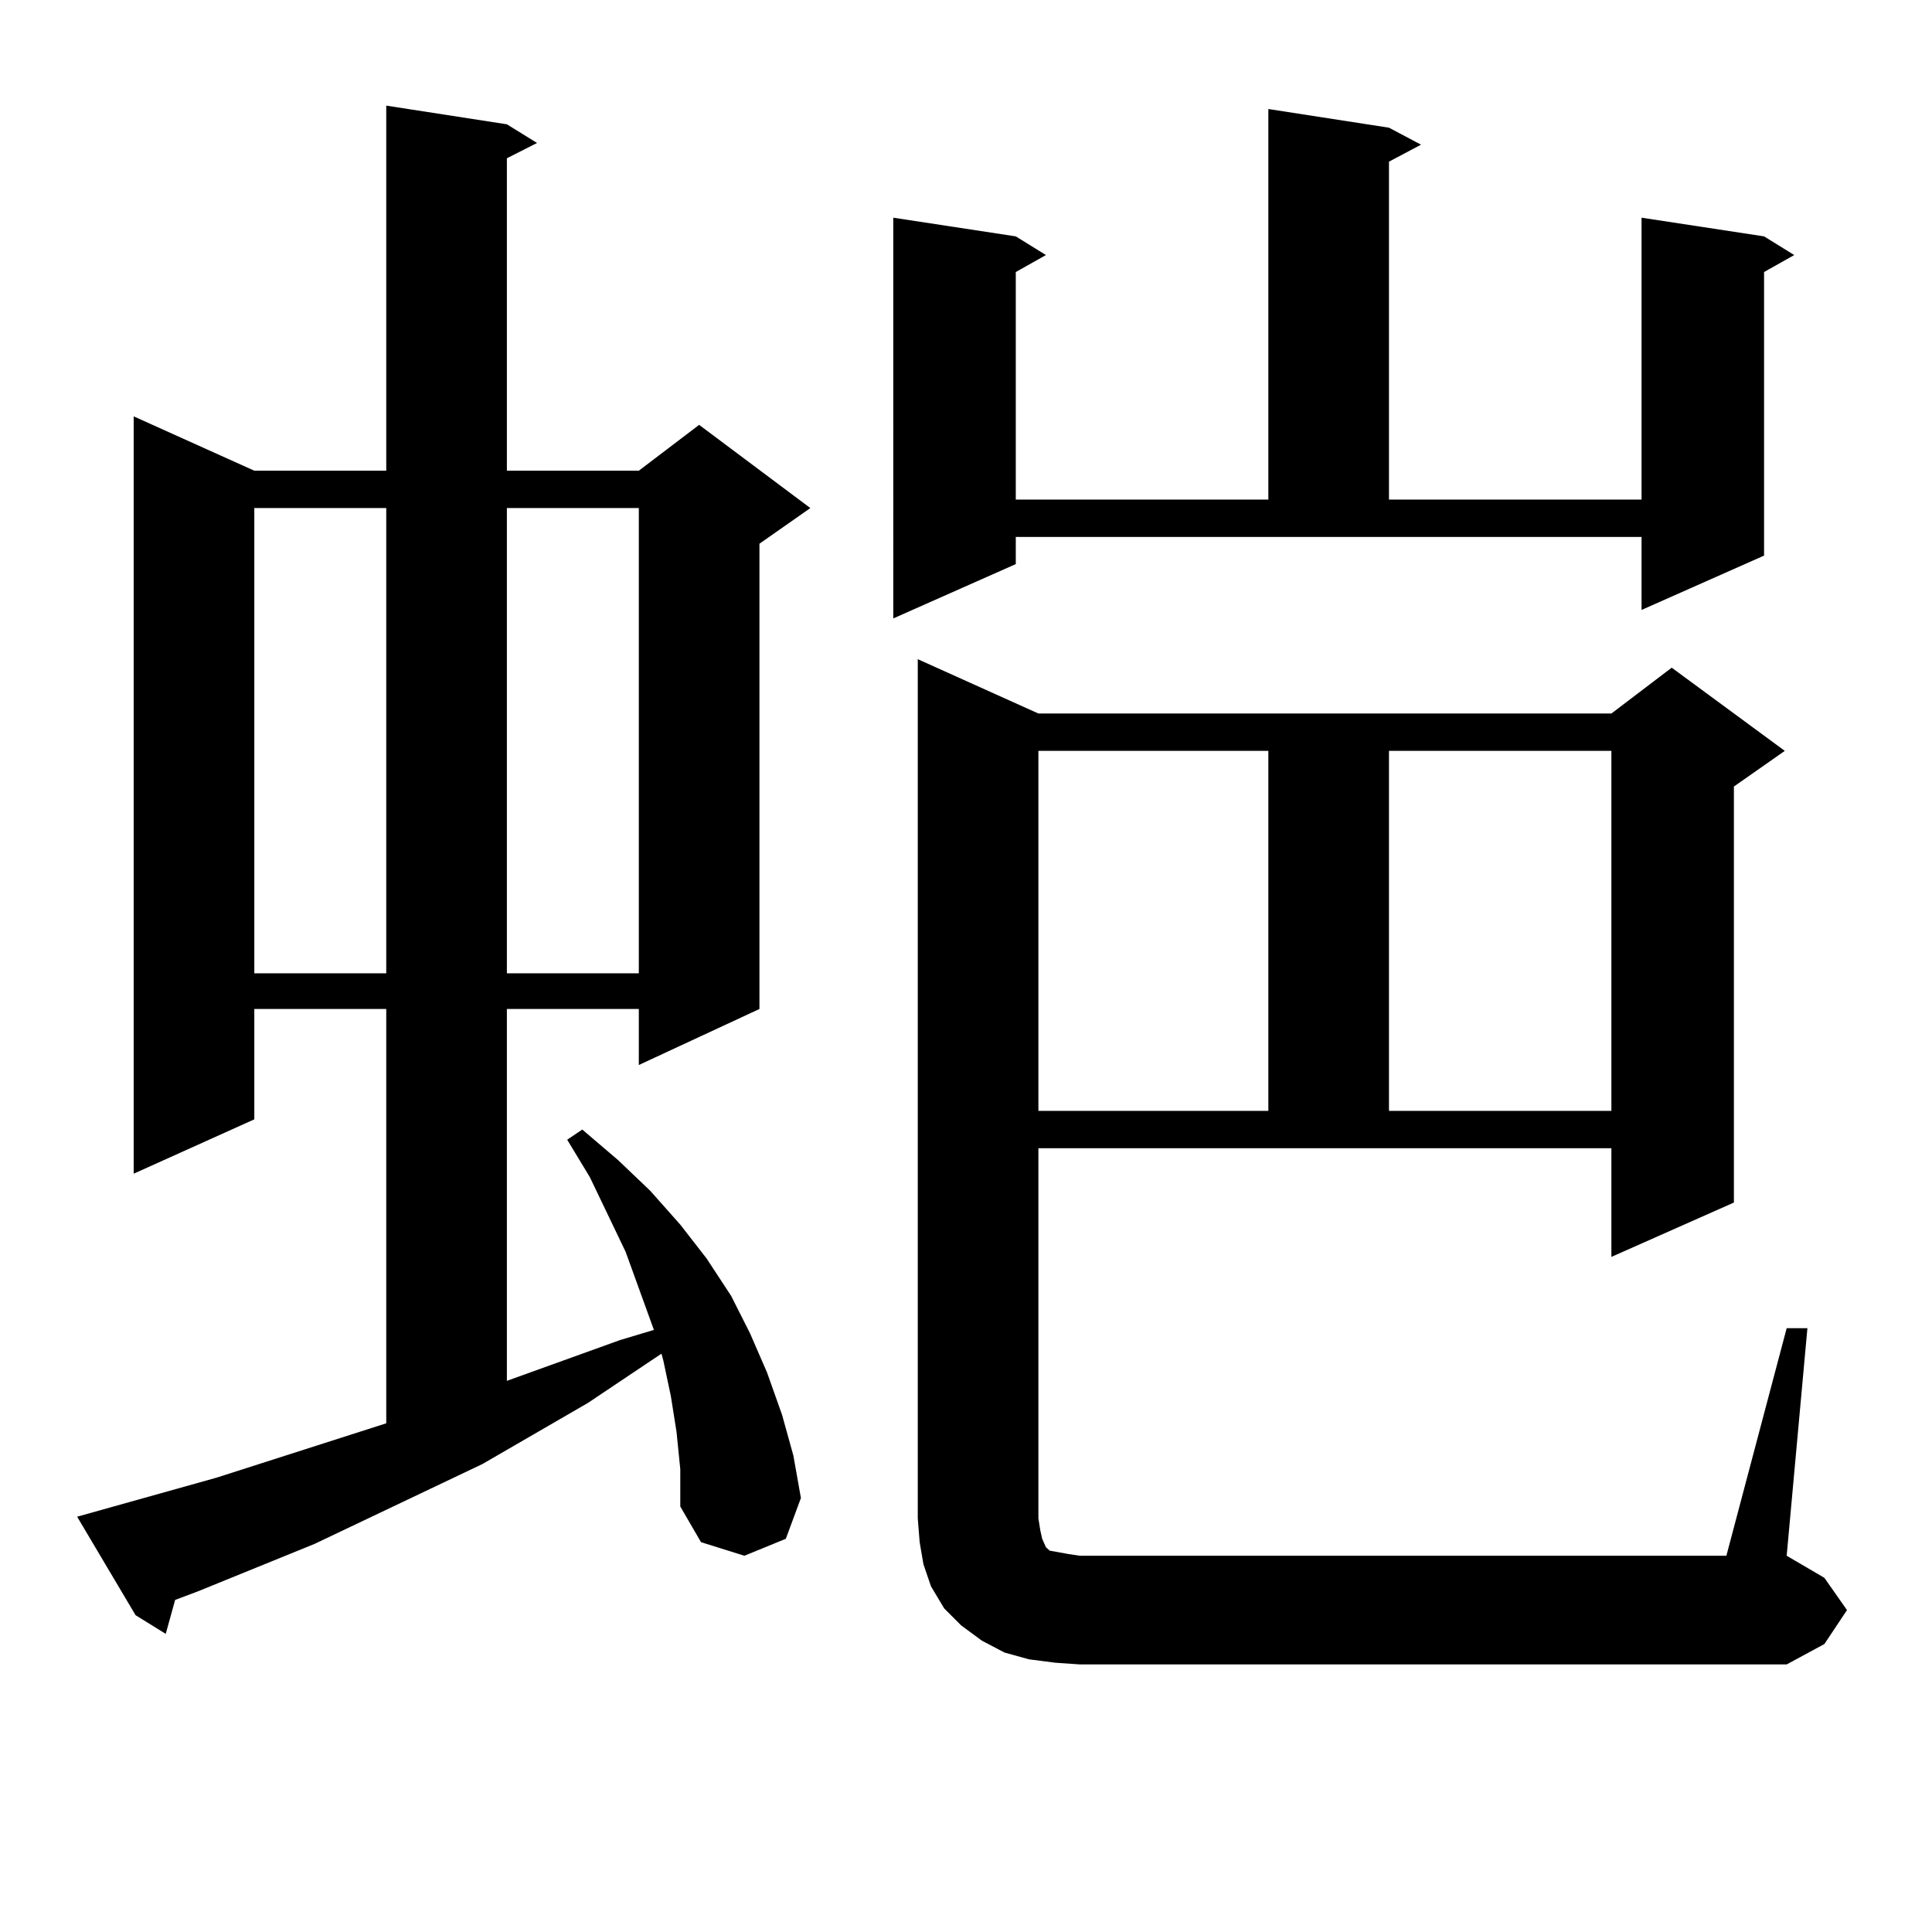 <?xml version="1.0" encoding="utf-8"?>
<!-- Generator: Adobe Illustrator 16.0.0, SVG Export Plug-In . SVG Version: 6.00 Build 0)  -->
<!DOCTYPE svg PUBLIC "-//W3C//DTD SVG 1.1//EN" "http://www.w3.org/Graphics/SVG/1.1/DTD/svg11.dtd">
<svg version="1.1" id="图层_1" xmlns="http://www.w3.org/2000/svg" xmlns:xlink="http://www.w3.org/1999/xlink" x="0px" y="0px"
	 width="1000px" height="1000px" viewBox="0 0 1000 1000" enable-background="new 0 0 1000 1000" xml:space="preserve">
<path d="M350.162,741.094l-2.927-18.457l-3.902-18.457l-0.976-3.516l-38.048,25.488l-54.633,31.641l-86.827,41.309l-60.486,24.609
	l-11.707,4.395l-4.878,17.578l-15.609-9.668l-30.243-50.977l72.193-20.215l87.803-28.125V522.246h-68.291v57.129L69.193,607.5
	V215.508l62.438,28.125h68.291V54.668l62.438,9.668l15.609,9.668l-15.609,7.91v161.719h68.291l31.219-23.73l57.56,43.066
	l-26.341,18.457v240.82L330.65,551.25v-29.004h-68.291v192.48l58.535-21.094l17.561-5.273l-14.634-40.43l-18.536-38.672
	l-11.707-19.336l7.805-5.273l18.536,15.82l16.585,15.82l15.609,17.578l13.658,17.578l12.683,19.336l9.756,19.336l8.78,20.215
	l7.805,21.973l5.854,21.094l3.902,21.973l-7.805,21.094l-21.463,8.789l-22.438-7.031l-10.731-18.457V760.43L350.162,741.094z
	 M131.631,262.969v240.82h68.291v-240.82H131.631z M262.359,262.969v240.82h68.291v-240.82H262.359z M525.768,291.973
	l-63.413,28.125V112.676l63.413,9.668l15.609,9.668l-15.609,8.789v117.773h130.729V56.426l62.438,9.668l16.585,8.789l-16.585,8.789
	v174.902h130.729V112.676l63.413,9.668l15.609,9.668l-15.609,8.789v146.777l-63.413,28.125V277.91H525.768V291.973z M924.782,687.48
	h10.731l-10.731,117.773l19.512,11.426l11.707,16.699l-11.707,17.578l-19.512,10.547H558.938l-12.683-0.879l-13.658-1.758
	l-12.683-3.516l-11.707-6.152l-10.731-7.91l-8.78-8.789l-6.829-11.426l-3.902-11.426l-1.951-11.426l-0.976-12.305V341.191
	l62.438,28.125h296.578l31.219-23.73l58.535,43.066l-26.341,18.457v215.332l-63.413,28.125v-56.25H537.475v191.602l0.976,6.152
	l0.976,4.395l1.951,4.395l1.951,1.758l4.878,0.879l4.878,0.879l5.854,0.879h334.626L924.782,687.48z M537.475,388.652V574.98
	h119.021V388.652H537.475z M718.934,388.652V574.98h115.119V388.652H718.934z"/>
</svg>
